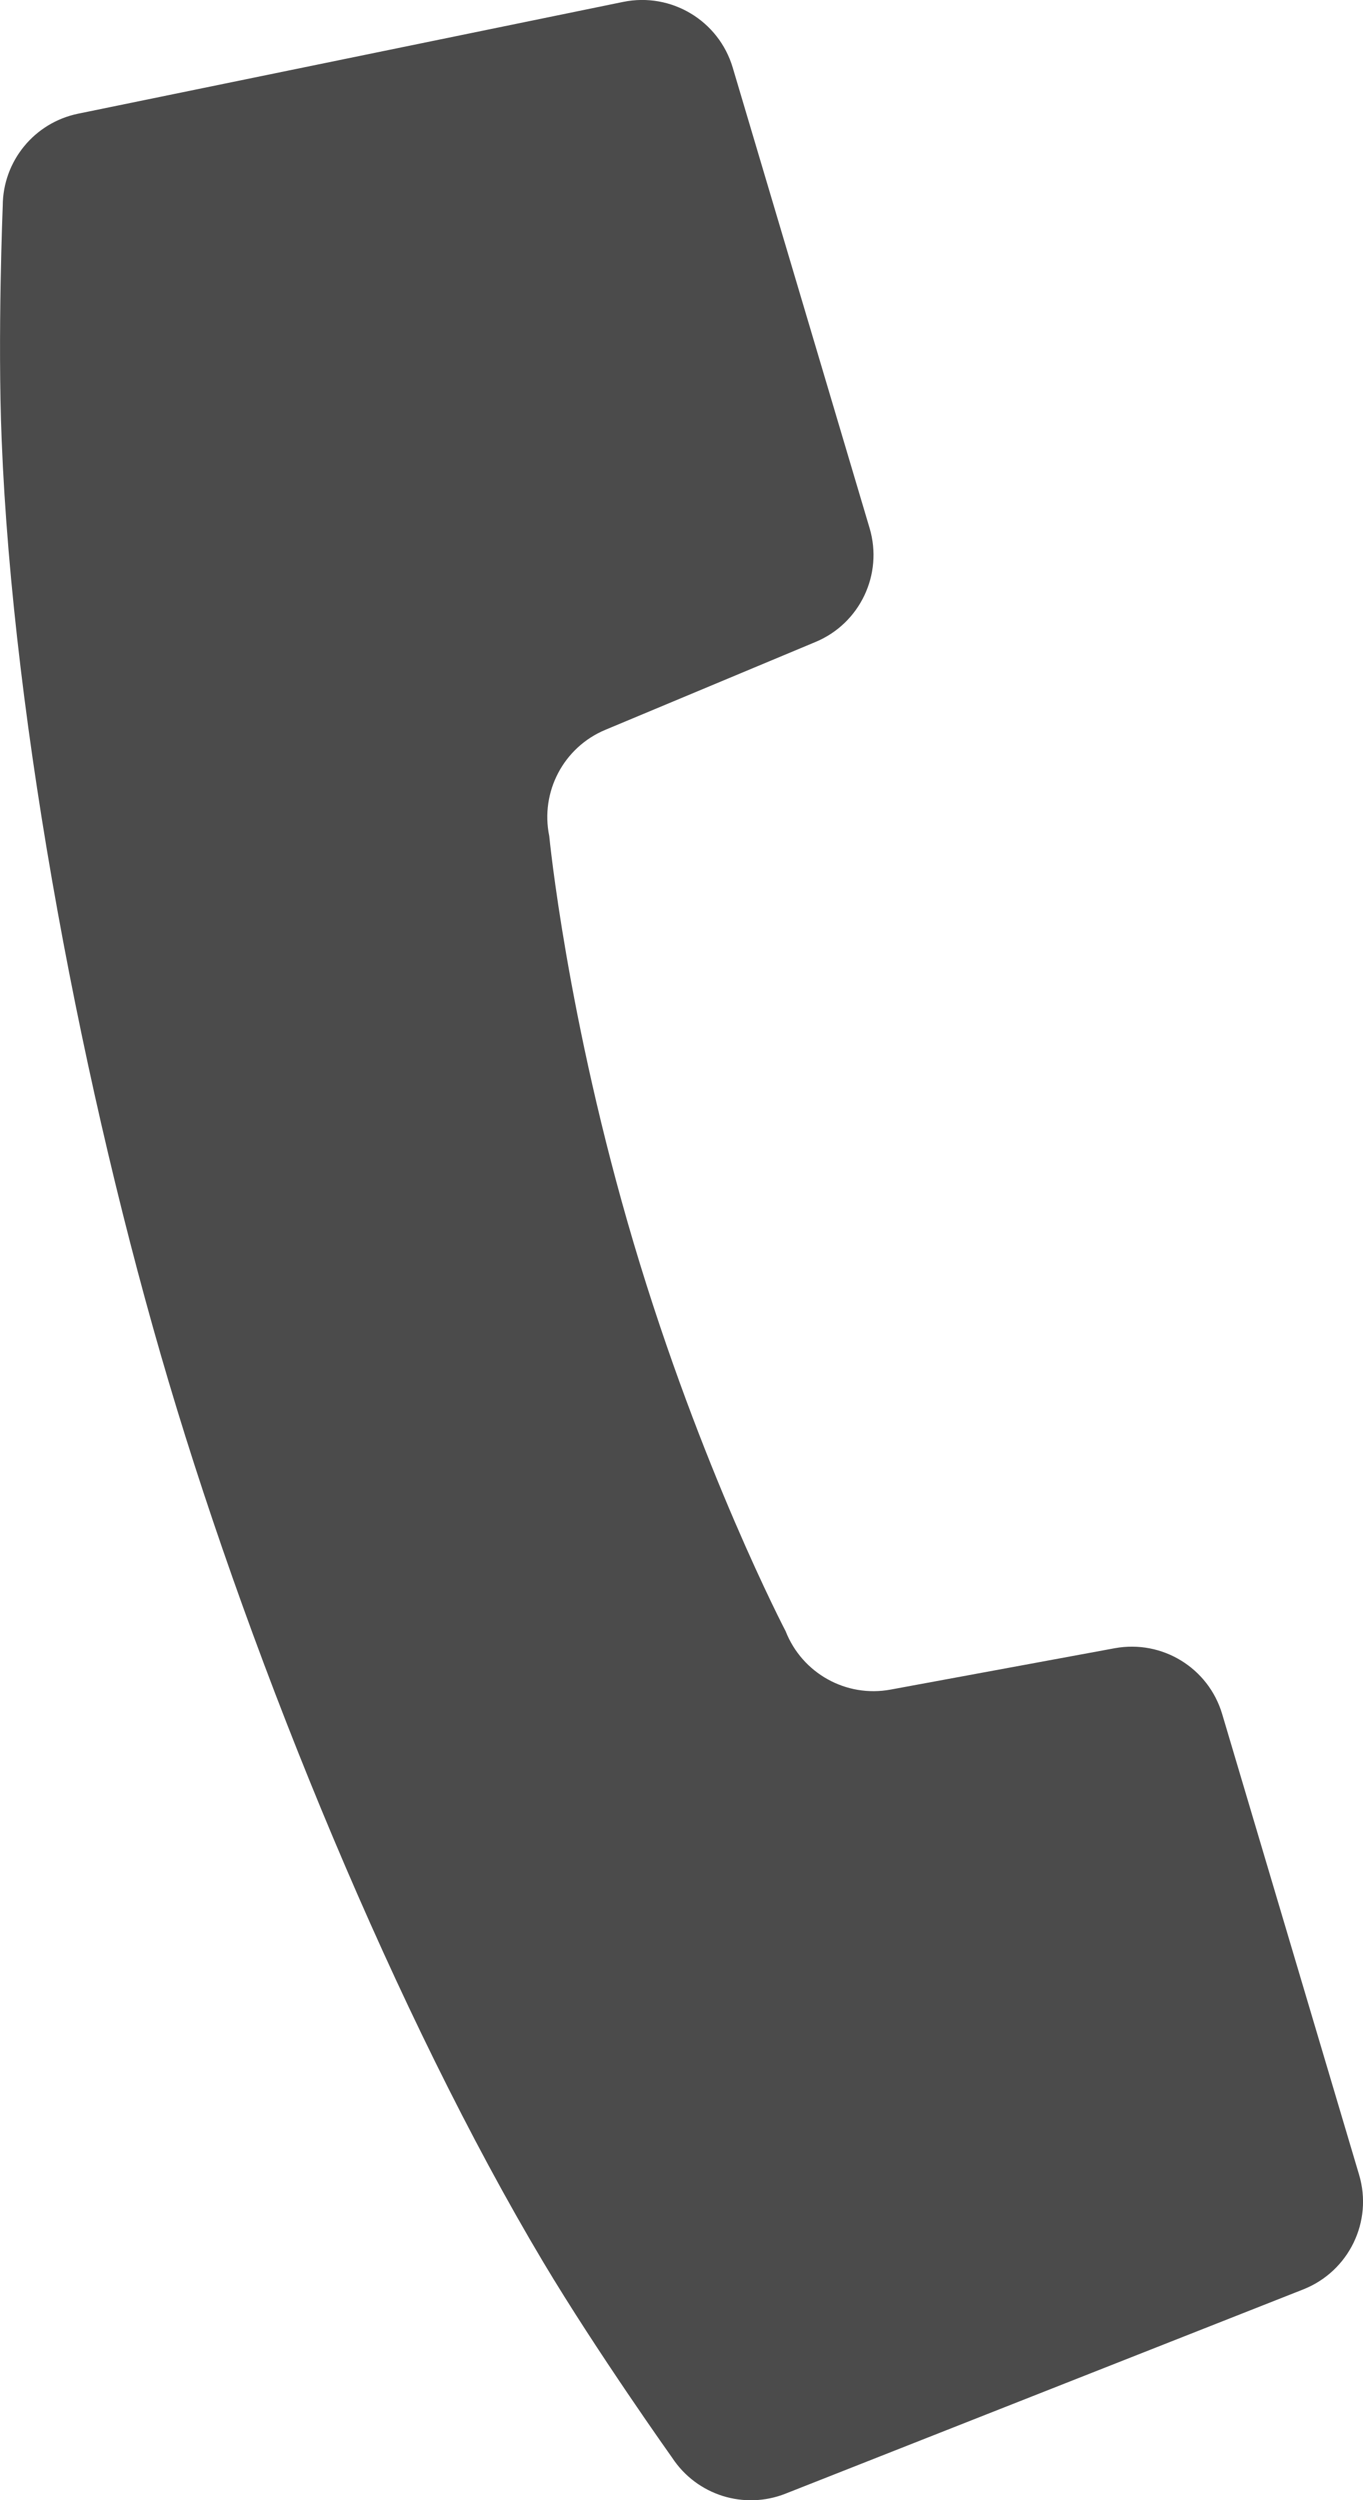 <?xml version="1.0" encoding="utf-8"?>
<!-- Generator: Adobe Illustrator 24.0.1, SVG Export Plug-In . SVG Version: 6.00 Build 0)  -->
<svg version="1.1" id="レイヤー_1" xmlns="http://www.w3.org/2000/svg" xmlns:xlink="http://www.w3.org/1999/xlink" x="0px"
	 y="0px" width="13.909px" height="25.511px" viewBox="0 0 13.909 25.511" style="enable-background:new 0 0 13.909 25.511;"
	 xml:space="preserve">
<style type="text/css">
	.st0{fill:#4B4B4B;}
</style>
<g>
	<path class="st0" d="M6.177,7.447l2.146-0.897C8.776,6.361,9.014,5.86,8.874,5.389l-1.397-4.7C7.334,0.21,6.85-0.08,6.361,0.019
		L0.797,1.16C0.351,1.252,0.03,1.643,0.028,2.099c0,0-0.054,1.327-0.011,2.39c0.116,2.918,0.834,6.684,1.705,9.612
		c0.871,2.928,2.326,6.475,3.823,8.983c0.545,0.913,1.315,1.995,1.315,1.995c0.251,0.381,0.733,0.533,1.157,0.365L13.3,23.36
		c0.464-0.184,0.712-0.691,0.569-1.17l-1.397-4.7c-0.14-0.472-0.613-0.761-1.097-0.672l-2.287,0.422
		c-0.453,0.084-0.902-0.166-1.071-0.596c0,0-0.863-1.649-1.549-3.955c-0.685-2.305-0.863-4.158-0.863-4.158
		C5.512,8.08,5.751,7.625,6.177,7.447z"/>
</g>
<g>
</g>
<g>
</g>
<g>
</g>
<g>
</g>
<g>
</g>
<g>
</g>
<g>
</g>
<g>
</g>
<g>
</g>
<g>
</g>
<g>
</g>
<g>
</g>
<g>
</g>
<g>
</g>
<g>
</g>
</svg>
